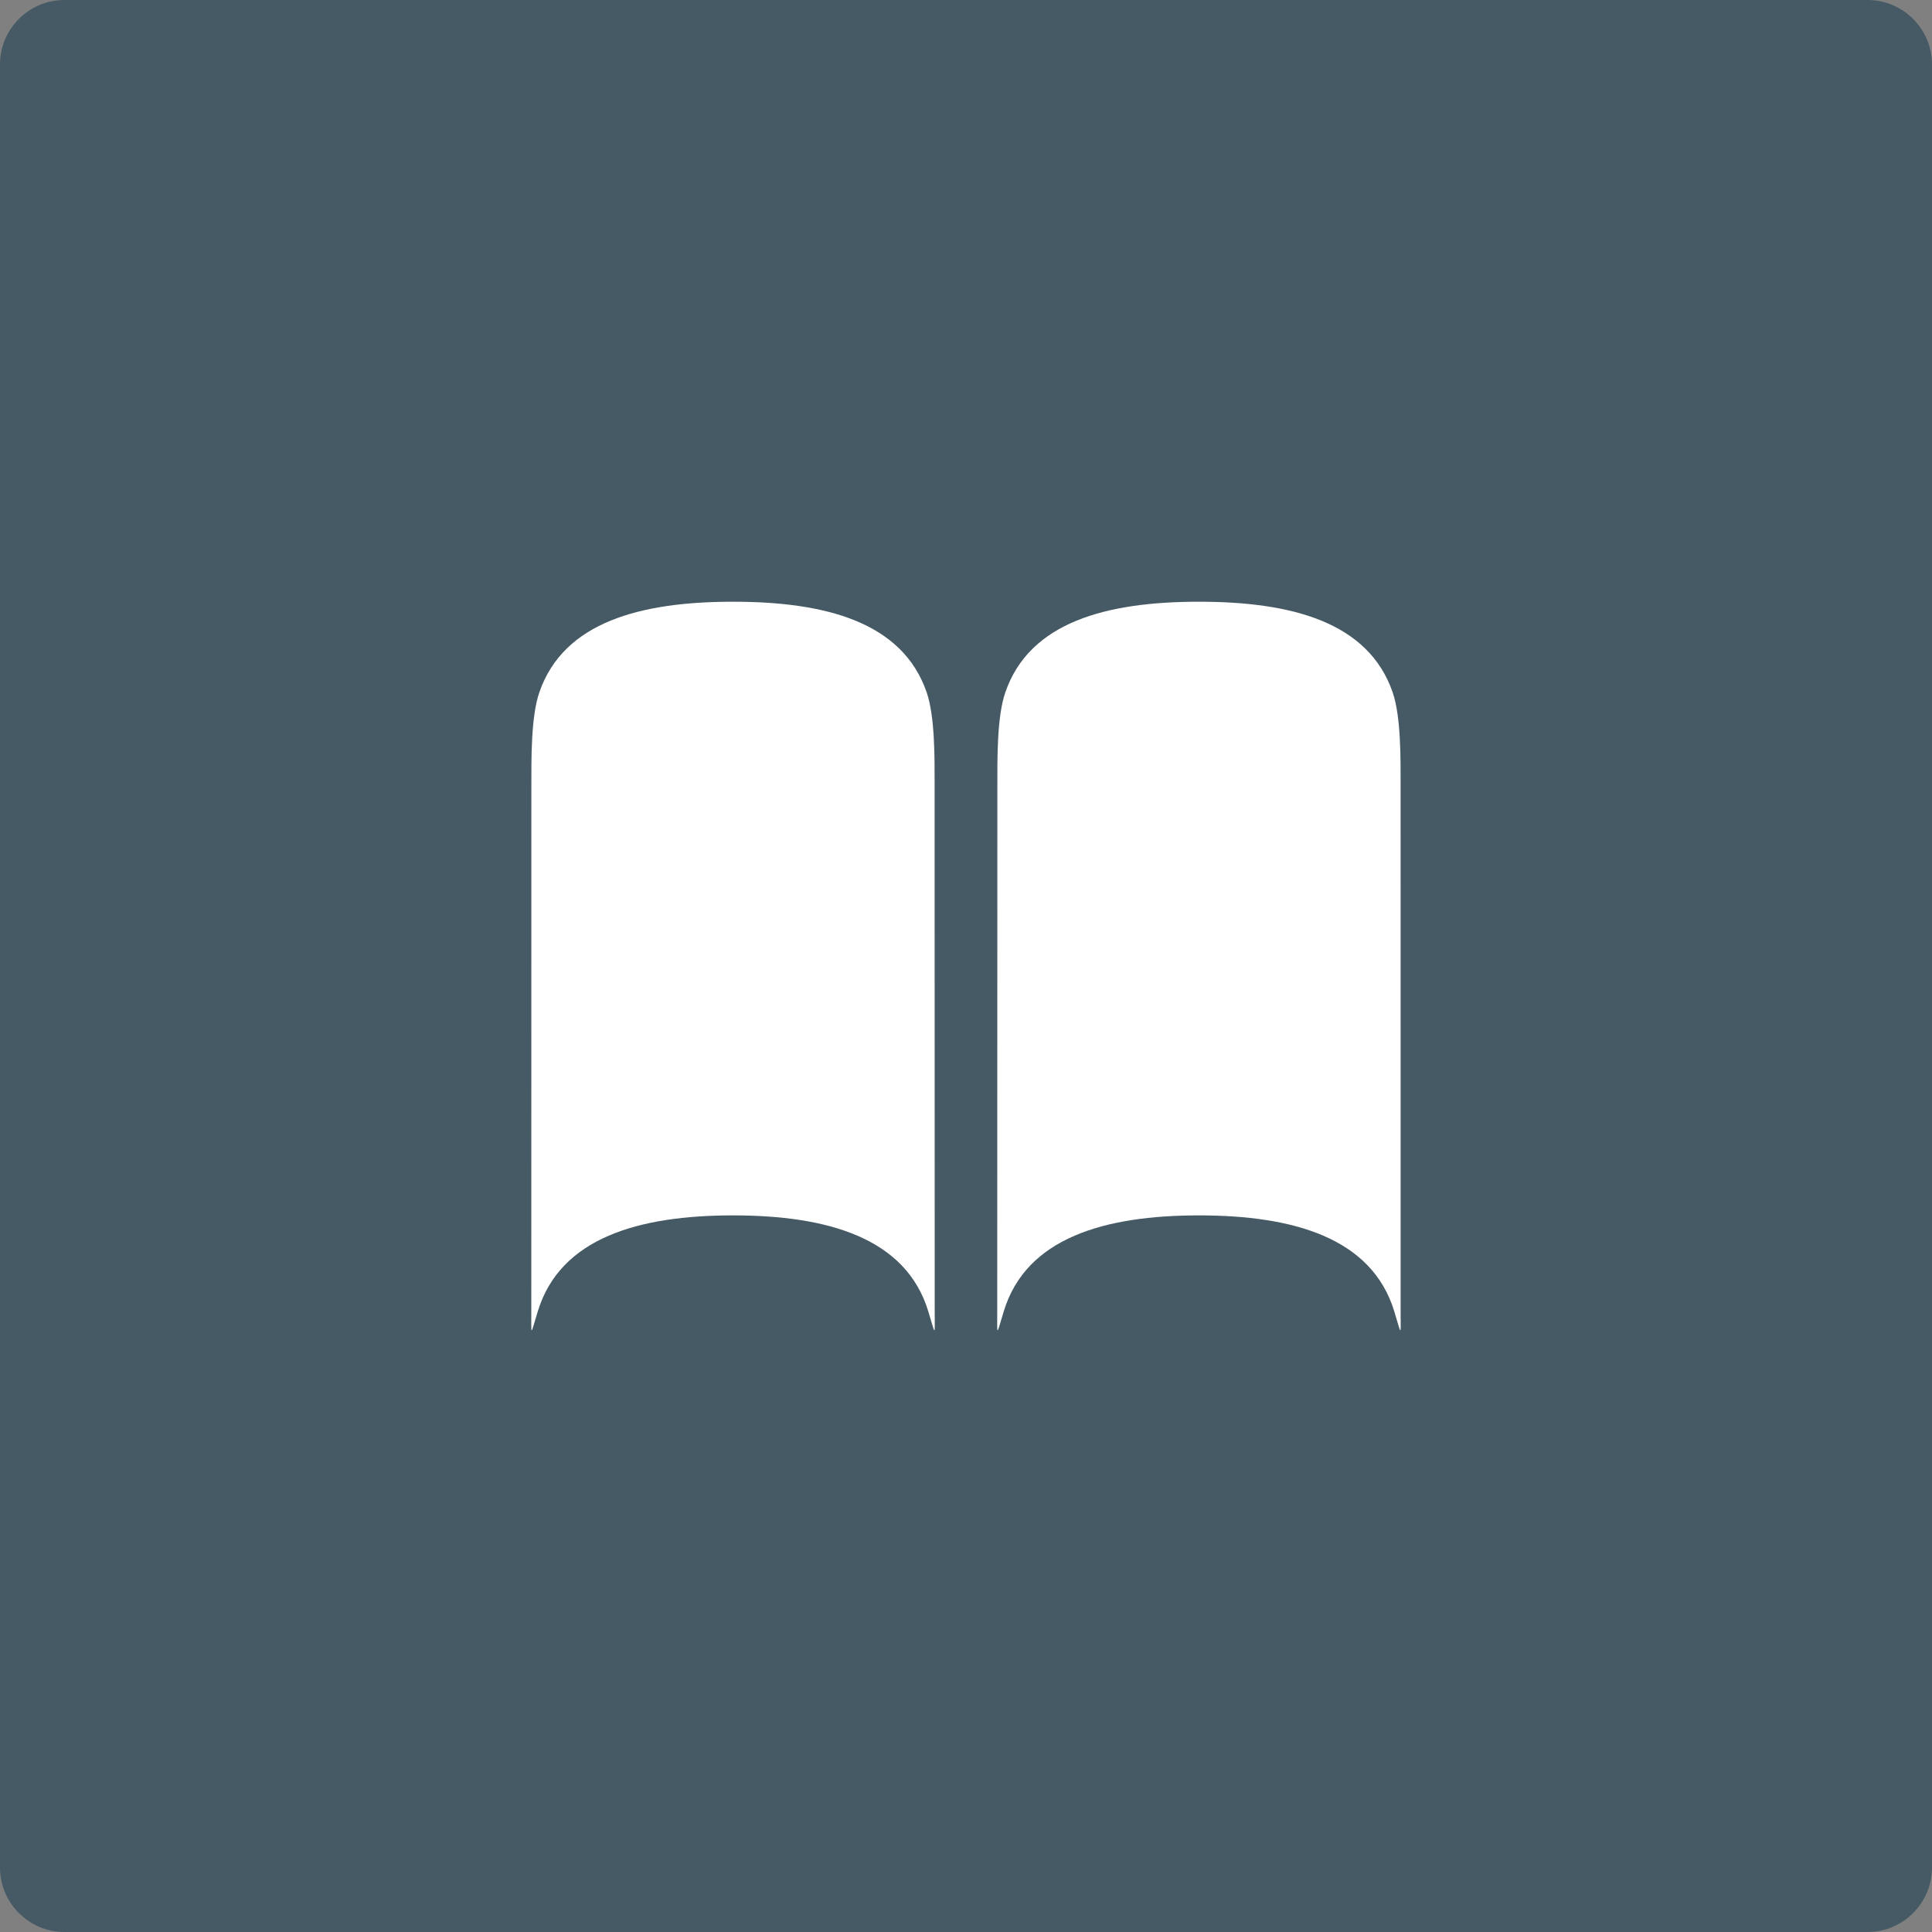<?xml version="1.0" encoding="utf-8"?>
<!-- Generator: Adobe Illustrator 16.0.0, SVG Export Plug-In . SVG Version: 6.00 Build 0)  -->
<!DOCTYPE svg PUBLIC "-//W3C//DTD SVG 1.1//EN" "http://www.w3.org/Graphics/SVG/1.1/DTD/svg11.dtd">
<svg version="1.1" xmlns="http://www.w3.org/2000/svg" xmlns:xlink="http://www.w3.org/1999/xlink" x="0px" y="0px" width="60px"
	 height="60px" viewBox="771.999 0 60 60" enable-background="new 771.999 0 60 60" xml:space="preserve">
<rect x="771.999" y="0" width="60" height="60" fill="#808080" stroke="none"/>
<g id="fondo">
	<g>
		<path fill="#455A64" d="M831.999,58c0,1.1-0.9,2-2,2h-56c-1.1,0-2-0.9-2-2V2c0-1.1,0.9-2,2-2h56c1.1,0,2,0.9,2,2V58z"/>
	</g>
</g>
<g id="icona">
	<g>
		<g>
			<path fill="#FFFFFF" d="M803.171,40.727c0.694-2.291,3.146-2.982,6.063-2.982c2.918,0,5.368,0.691,6.066,2.982
				c0.235,0.776,0.197,0.793,0.197-0.017c0-4.133,0-12.165-0.001-16.298c0-0.81,0.017-2.143-0.246-2.909
				c-0.756-2.196-3.162-2.816-6.017-2.816c-2.852,0-5.259,0.621-6.013,2.816c-0.265,0.766-0.247,2.098-0.247,2.909
				c-0.002,4.133-0.004,12.163-0.004,16.297C802.97,41.52,802.935,41.503,803.171,40.727z"/>
		</g>
		<g>
			<path fill="#FFFFFF" d="M788.7,40.727c0.697-2.291,3.148-2.982,6.064-2.982c2.919,0,5.37,0.691,6.064,2.982
				c0.235,0.776,0.199,0.793,0.199-0.017c0-4.133,0-12.165-0.003-16.298c0-0.81,0.017-2.143-0.246-2.909
				c-0.755-2.196-3.161-2.816-6.015-2.816s-5.26,0.621-6.015,2.816c-0.265,0.766-0.246,2.098-0.247,2.909
				c-0.001,4.133-0.002,12.163-0.002,16.297C788.501,41.52,788.464,41.503,788.7,40.727z"/>
		</g>
	</g>
</g>
</svg>

